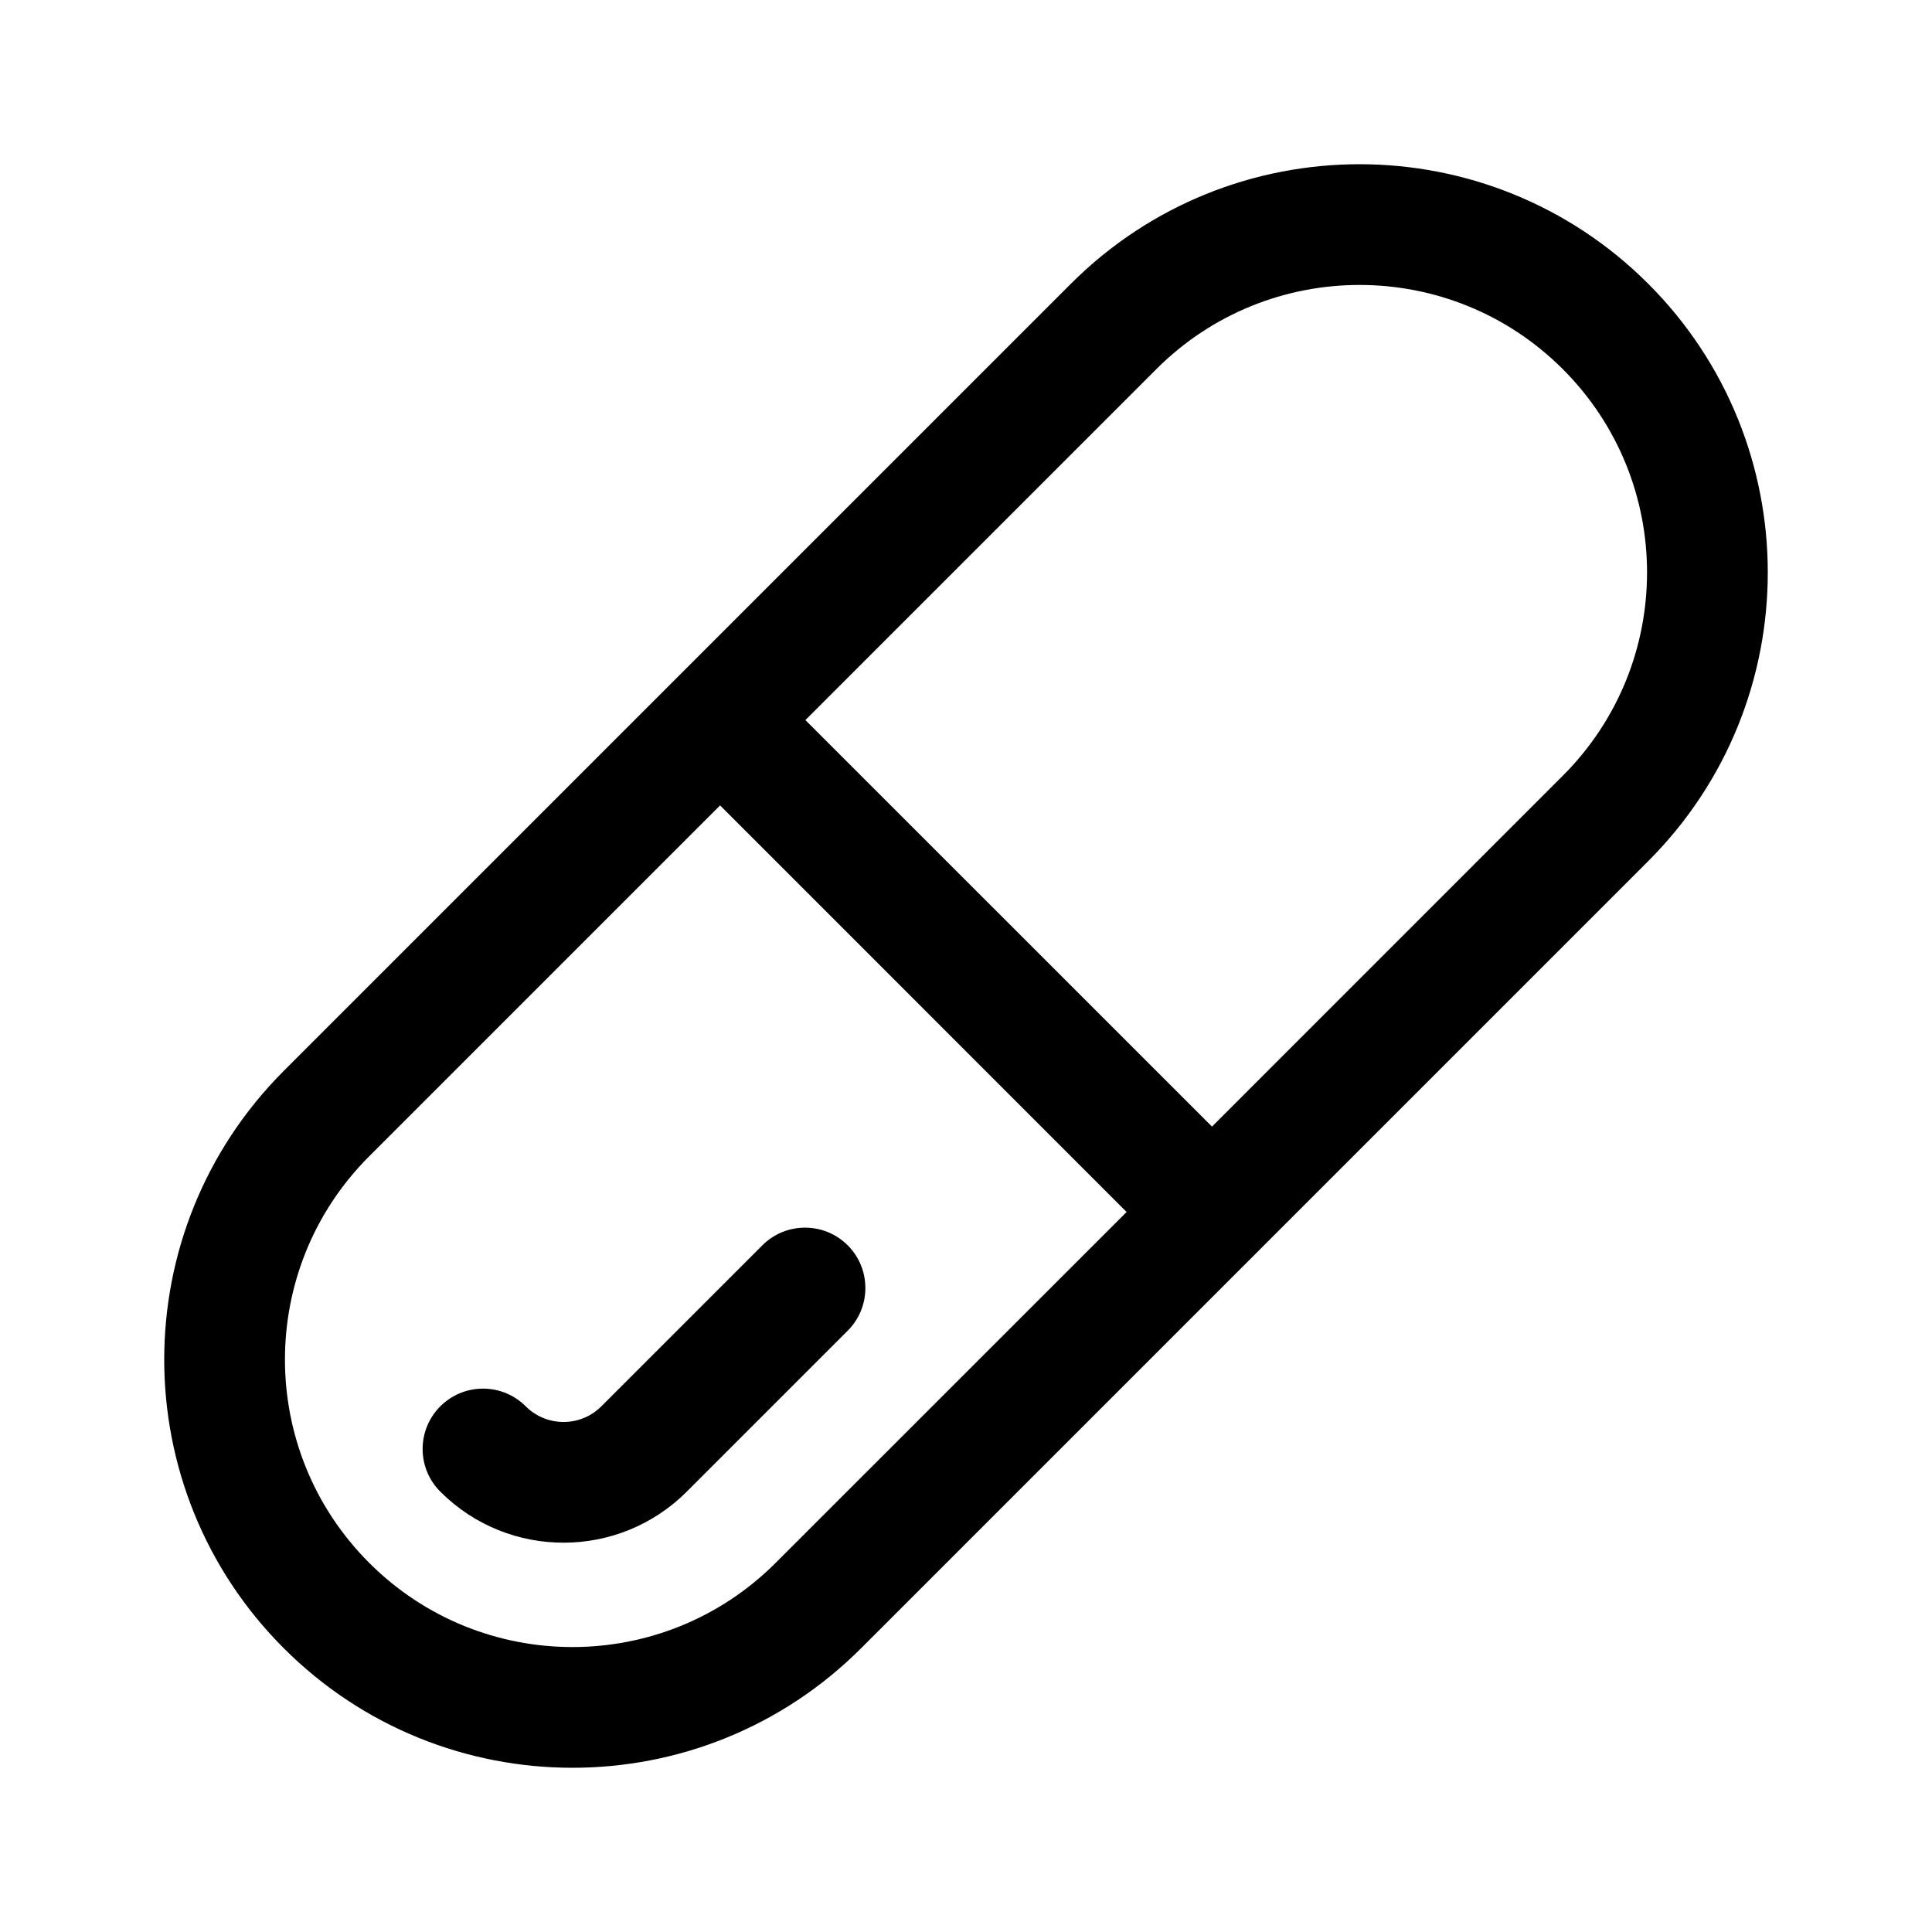 <svg xmlns="http://www.w3.org/2000/svg" viewBox="0 0 24 24" fill="none"><path d="M10.531 15.47C10.823 15.763 10.823 16.237 10.531 16.53L8.531 18.53C7.688 19.373 6.322 19.375 5.477 18.537C5.337 18.401 5.25 18.21 5.25 18C5.25 17.586 5.586 17.25 6 17.25C6.207 17.25 6.395 17.334 6.531 17.47C6.79 17.729 7.211 17.729 7.47 17.47L9.47 15.47C9.763 15.177 10.238 15.177 10.531 15.47ZM13.303 3.525C15.284 1.545 18.494 1.545 20.475 3.525C22.455 5.506 22.455 8.717 20.475 10.697L10.697 20.475C8.717 22.455 5.506 22.455 3.525 20.475C1.545 18.494 1.545 15.284 3.525 13.303L13.303 3.525ZM19.414 4.586C18.02 3.191 15.758 3.191 14.364 4.586L10.005 8.945L15.056 13.995L19.414 9.636C20.809 8.242 20.809 5.981 19.414 4.586ZM13.995 15.056L8.945 10.005L4.586 14.364C3.191 15.758 3.191 18.02 4.586 19.414C5.981 20.809 8.242 20.809 9.636 19.414L13.995 15.056Z" fill="currentColor"/></svg>
